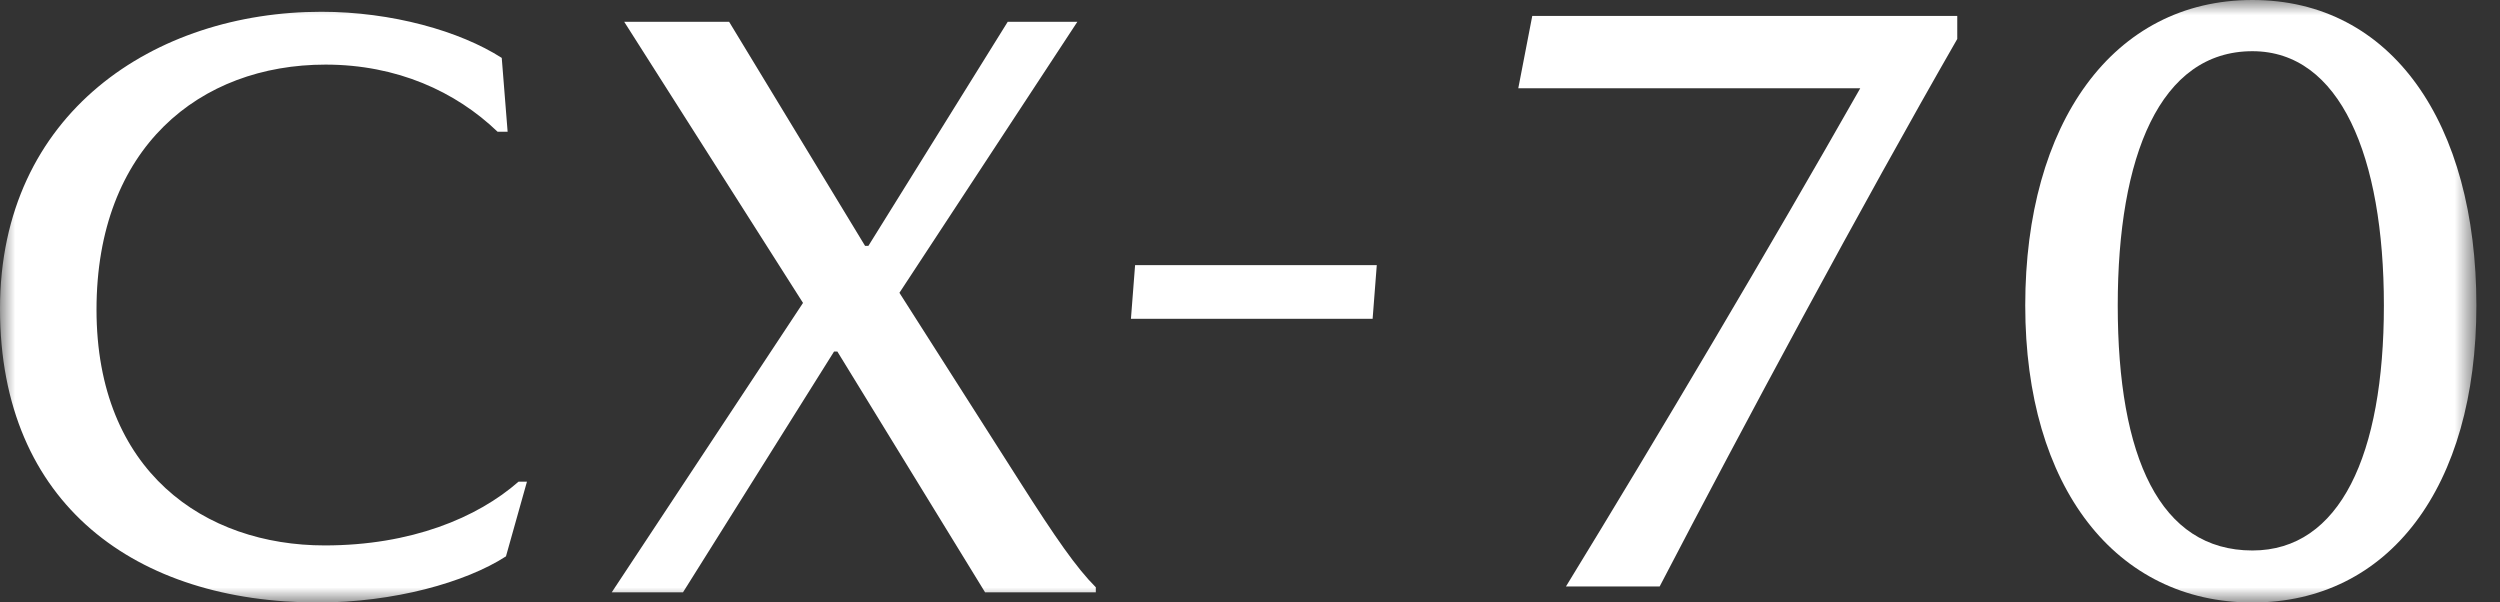<svg width="83" height="20" viewBox="0 0 83 20" fill="none" xmlns="http://www.w3.org/2000/svg">
<rect x="0" y="0" width="83" height="20" fill="#333333" stroke="none"/>
<g clip-path="url(#clip0_216_29)">
<mask id="mask0_216_29" style="mask-type:luminance" maskUnits="userSpaceOnUse" x="0" y="0" width="83" height="20">
<path d="M82.216 0H0V20H82.216V0Z" fill="white"/>
</mask>
<g mask="url(#mask0_216_29)">
<path d="M10.808 2.145C6.63 2.145 3.204 4.901 3.204 10.28C3.204 15.657 6.798 18.108 10.781 18.108C13.649 18.108 15.85 17.189 17.216 15.991H17.495L16.798 18.471C15.462 19.336 13.066 20.003 10.558 20.003C4.541 20 0 16.769 0 10.252C0 3.735 5.153 0.391 10.669 0.391C13.009 0.391 15.267 1.03 16.658 1.922L16.853 4.373H16.519C15.126 3.036 13.177 2.145 10.808 2.145Z" fill="white"/>
<path d="M20.724 0.724H24.207L28.72 8.162H28.831L33.456 0.724H35.768L29.861 9.721L33.873 16.015C35.044 17.853 35.739 18.856 36.381 19.498V19.666H32.705L27.801 11.672H27.69L22.675 19.666H20.309L26.66 10.057L20.724 0.724Z" fill="white"/>
<path d="M45.571 10.585H37.547L37.685 8.802H45.709L45.571 10.585Z" fill="white"/>
<path d="M51.99 19.47C55.047 14.476 58.704 8.308 61.76 2.931H50.407L50.871 0.53H64.981V1.294C61.815 6.807 57.858 14.175 55.101 19.47H51.99Z" fill="white"/>
<path d="M82.216 10.141C82.216 16.186 79.306 20.003 74.78 20.003C70.255 20.003 67.238 16.186 67.238 10.141C67.238 4.096 70.148 0 74.78 0C79.412 0 82.216 4.096 82.216 10.141ZM70.309 10.141C70.309 15.183 71.712 18.276 74.78 18.276C77.69 18.276 79.145 15.101 79.145 10.141C79.145 5.18 77.69 1.7 74.78 1.7C71.71 1.7 70.309 5.183 70.309 10.141Z" fill="white"/>
</g>
</g>
<defs>
<clipPath id="clip0_216_29">
<rect width="83" height="20" fill="white"/>
</clipPath>
</defs>
</svg>
